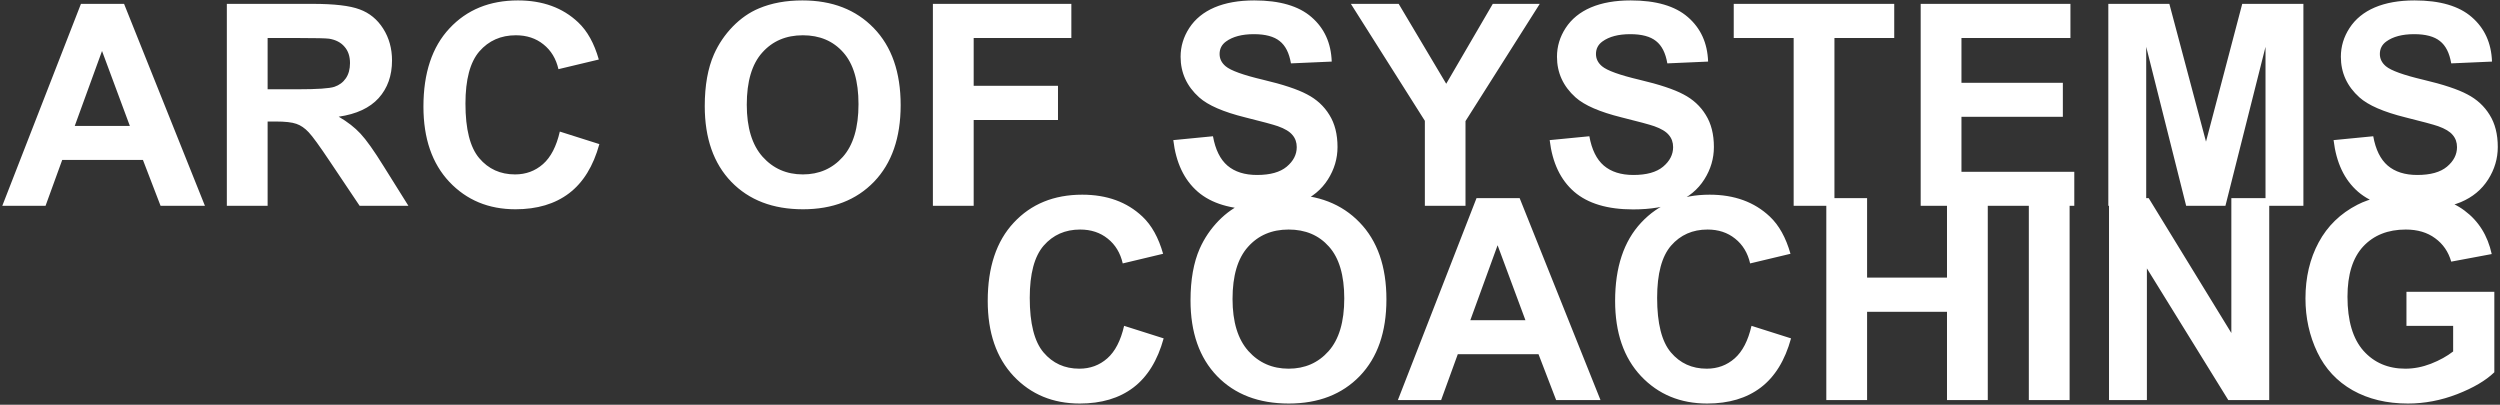 <?xml version="1.0" encoding="UTF-8"?> <svg xmlns="http://www.w3.org/2000/svg" width="1081" height="175" viewBox="0 0 1081 175" fill="none"><rect x="0" y="0" width="1081" height="175" fill="#333333" stroke="none"/><path d="M88.614 89H69.433L61.808 69.163H26.899L19.691 89H0.986L35.001 1.67H53.647L88.614 89ZM56.148 54.449L44.115 22.043L32.32 54.449H56.148ZM98.086 89V1.67H135.198C144.531 1.67 151.302 2.464 155.512 4.053C159.761 5.602 163.157 8.382 165.698 12.393C168.24 16.404 169.511 20.991 169.511 26.153C169.511 32.706 167.585 38.127 163.732 42.416C159.88 46.665 154.122 49.346 146.457 50.458C150.27 52.682 153.407 55.124 155.869 57.785C158.371 60.446 161.727 65.172 165.937 71.963L176.6 89H155.512L142.764 69.997C138.236 63.206 135.139 58.937 133.471 57.19C131.803 55.402 130.035 54.191 128.169 53.556C126.302 52.88 123.344 52.543 119.293 52.543H115.719V89H98.086ZM115.719 38.603H128.765C137.224 38.603 142.506 38.246 144.61 37.531C146.715 36.816 148.363 35.585 149.555 33.838C150.746 32.09 151.342 29.906 151.342 27.285C151.342 24.346 150.548 21.983 148.959 20.196C147.41 18.369 145.206 17.218 142.347 16.741C140.917 16.543 136.628 16.443 129.479 16.443H115.719V38.603ZM242.067 56.892L259.164 62.312C256.543 71.844 252.174 78.933 246.059 83.579C239.982 88.186 232.258 90.489 222.886 90.489C211.289 90.489 201.758 86.538 194.292 78.635C186.826 70.692 183.093 59.85 183.093 46.109C183.093 31.574 186.846 20.296 194.352 12.273C201.857 4.212 211.726 0.181 223.958 0.181C234.641 0.181 243.318 3.338 249.99 9.652C253.962 13.385 256.94 18.747 258.926 25.736L241.472 29.906C240.439 25.379 238.275 21.805 234.979 19.184C231.722 16.562 227.751 15.252 223.064 15.252C216.591 15.252 211.329 17.575 207.278 22.222C203.267 26.868 201.262 34.394 201.262 44.799C201.262 55.839 203.247 63.703 207.219 68.389C211.19 73.075 216.353 75.418 222.707 75.418C227.393 75.418 231.424 73.929 234.8 70.95C238.175 67.972 240.598 63.285 242.067 56.892ZM304.735 45.871C304.735 36.975 306.066 29.509 308.727 23.473C310.712 19.025 313.413 15.034 316.828 11.499C320.283 7.965 324.056 5.343 328.146 3.636C333.587 1.332 339.862 0.181 346.971 0.181C359.838 0.181 370.124 4.172 377.828 12.154C385.572 20.137 389.444 31.237 389.444 45.454C389.444 59.552 385.612 70.593 377.947 78.575C370.283 86.518 360.036 90.489 347.209 90.489C334.223 90.489 323.897 86.538 316.232 78.635C308.568 70.692 304.735 59.771 304.735 45.871ZM322.904 45.275C322.904 55.164 325.188 62.67 329.755 67.793C334.322 72.876 340.12 75.418 347.149 75.418C354.179 75.418 359.937 72.896 364.425 67.853C368.952 62.769 371.216 55.164 371.216 45.037C371.216 35.029 369.012 27.563 364.604 22.639C360.235 17.714 354.417 15.252 347.149 15.252C339.882 15.252 334.024 17.754 329.576 22.758C325.128 27.722 322.904 35.228 322.904 45.275ZM403.384 89V1.67H463.252V16.443H421.017V37.114H457.474V51.888H421.017V89H403.384ZM507.334 60.585L524.49 58.917C525.523 64.675 527.608 68.905 530.745 71.606C533.922 74.306 538.191 75.656 543.553 75.656C549.232 75.656 553.501 74.465 556.36 72.082C559.259 69.659 560.709 66.84 560.709 63.623C560.709 61.558 560.093 59.81 558.862 58.381C557.671 56.911 555.566 55.641 552.548 54.568C550.483 53.853 545.777 52.583 538.43 50.756C528.978 48.413 522.346 45.533 518.533 42.118C513.172 37.313 510.491 31.455 510.491 24.545C510.491 20.097 511.742 15.947 514.244 12.095C516.786 8.203 520.42 5.244 525.146 3.219C529.911 1.193 535.65 0.181 542.361 0.181C553.322 0.181 561.563 2.583 567.083 7.389C572.643 12.194 575.562 18.608 575.84 26.63L558.207 27.404C557.452 22.917 555.824 19.7 553.322 17.754C550.86 15.768 547.147 14.775 542.183 14.775C537.06 14.775 533.049 15.828 530.149 17.933C528.283 19.283 527.35 21.09 527.35 23.354C527.35 25.419 528.223 27.186 529.971 28.655C532.195 30.522 537.596 32.468 546.174 34.493C554.752 36.519 561.086 38.623 565.177 40.808C569.307 42.952 572.524 45.911 574.827 49.684C577.17 53.417 578.342 58.043 578.342 63.563C578.342 68.567 576.952 73.254 574.172 77.622C571.392 81.991 567.46 85.247 562.377 87.392C557.294 89.496 550.959 90.549 543.374 90.549C532.334 90.549 523.855 88.007 517.938 82.924C512.02 77.801 508.486 70.355 507.334 60.585ZM616.109 89V52.245L584.12 1.67H604.791L625.343 36.221L645.478 1.67H665.791L633.683 52.364V89H616.109ZM670.08 60.585L687.236 58.917C688.269 64.675 690.354 68.905 693.491 71.606C696.668 74.306 700.938 75.656 706.299 75.656C711.978 75.656 716.247 74.465 719.106 72.082C722.006 69.659 723.455 66.84 723.455 63.623C723.455 61.558 722.84 59.81 721.608 58.381C720.417 56.911 718.312 55.641 715.294 54.568C713.229 53.853 708.523 52.583 701.176 50.756C691.724 48.413 685.092 45.533 681.279 42.118C675.918 37.313 673.237 31.455 673.237 24.545C673.237 20.097 674.488 15.947 676.99 12.095C679.532 8.203 683.166 5.244 687.892 3.219C692.657 1.193 698.396 0.181 705.107 0.181C716.068 0.181 724.309 2.583 729.829 7.389C735.389 12.194 738.308 18.608 738.586 26.63L720.953 27.404C720.199 22.917 718.57 19.7 716.068 17.754C713.606 15.768 709.893 14.775 704.929 14.775C699.806 14.775 695.795 15.828 692.896 17.933C691.029 19.283 690.096 21.09 690.096 23.354C690.096 25.419 690.969 27.186 692.717 28.655C694.941 30.522 700.342 32.468 708.92 34.493C717.498 36.519 723.832 38.623 727.923 40.808C732.053 42.952 735.27 45.911 737.573 49.684C739.916 53.417 741.088 58.043 741.088 63.563C741.088 68.567 739.698 73.254 736.918 77.622C734.138 81.991 730.206 85.247 725.123 87.392C720.04 89.496 713.705 90.549 706.12 90.549C695.08 90.549 686.601 88.007 680.684 82.924C674.766 77.801 671.232 70.355 670.08 60.585ZM775.579 89V16.443H749.666V1.67H819.065V16.443H793.212V89H775.579ZM830.503 89V1.67H895.256V16.443H848.136V35.804H891.979V50.518H848.136V74.286H896.924V89H830.503ZM911.638 89V1.67H938.027L953.873 61.24L969.54 1.67H995.989V89H979.607V20.256L962.272 89H945.295L928.02 20.256V89H911.638ZM1009.04 60.585L1026.19 58.917C1027.22 64.675 1029.31 68.905 1032.45 71.606C1035.62 74.306 1039.89 75.656 1045.25 75.656C1050.93 75.656 1055.2 74.465 1058.06 72.082C1060.96 69.659 1062.41 66.84 1062.41 63.623C1062.41 61.558 1061.79 59.81 1060.56 58.381C1059.37 56.911 1057.27 55.641 1054.25 54.568C1052.18 53.853 1047.48 52.583 1040.13 50.756C1030.68 48.413 1024.05 45.533 1020.23 42.118C1014.87 37.313 1012.19 31.455 1012.19 24.545C1012.19 20.097 1013.44 15.947 1015.95 12.095C1018.49 8.203 1022.12 5.244 1026.85 3.219C1031.61 1.193 1037.35 0.181 1044.06 0.181C1055.02 0.181 1063.26 2.583 1068.78 7.389C1074.34 12.194 1077.26 18.608 1077.54 26.63L1059.91 27.404C1059.15 22.917 1057.53 19.7 1055.02 17.754C1052.56 15.768 1048.85 14.775 1043.88 14.775C1038.76 14.775 1034.75 15.828 1031.85 17.933C1029.98 19.283 1029.05 21.09 1029.05 23.354C1029.05 25.419 1029.92 27.186 1031.67 28.655C1033.9 30.522 1039.3 32.468 1047.88 34.493C1056.45 36.519 1062.79 38.623 1066.88 40.808C1071.01 42.952 1074.22 45.911 1076.53 49.684C1078.87 53.417 1080.04 58.043 1080.04 63.563C1080.04 68.567 1078.65 73.254 1075.87 77.622C1073.09 81.991 1069.16 85.247 1064.08 87.392C1058.99 89.496 1052.66 90.549 1045.08 90.549C1034.03 90.549 1025.56 88.007 1019.64 82.924C1013.72 77.801 1010.19 70.355 1009.04 60.585ZM486.067 140.892L503.164 146.312C500.543 155.844 496.174 162.933 490.059 167.579C483.982 172.186 476.258 174.489 466.886 174.489C455.289 174.489 445.758 170.538 438.292 162.635C430.826 154.692 427.093 143.85 427.093 130.109C427.093 115.574 430.846 104.296 438.352 96.273C445.857 88.212 455.726 84.181 467.958 84.181C478.641 84.181 487.318 87.338 493.99 93.652C497.962 97.385 500.94 102.747 502.926 109.736L485.472 113.906C484.439 109.379 482.275 105.805 478.979 103.184C475.722 100.562 471.751 99.252 467.064 99.252C460.591 99.252 455.329 101.575 451.278 106.222C447.267 110.868 445.262 118.394 445.262 128.799C445.262 139.839 447.247 147.702 451.219 152.389C455.19 157.075 460.353 159.418 466.707 159.418C471.393 159.418 475.424 157.929 478.8 154.95C482.175 151.972 484.598 147.285 486.067 140.892ZM514.78 129.871C514.78 120.975 516.111 113.509 518.771 107.473C520.757 103.025 523.458 99.034 526.873 95.499C530.328 91.965 534.101 89.343 538.191 87.636C543.632 85.332 549.907 84.181 557.016 84.181C569.883 84.181 580.169 88.172 587.873 96.154C595.617 104.137 599.489 115.237 599.489 129.454C599.489 143.552 595.657 154.593 587.992 162.575C580.327 170.518 570.081 174.489 557.254 174.489C544.268 174.489 533.942 170.538 526.277 162.635C518.613 154.692 514.78 143.771 514.78 129.871ZM532.949 129.275C532.949 139.164 535.233 146.67 539.8 151.793C544.367 156.876 550.165 159.418 557.194 159.418C564.224 159.418 569.982 156.896 574.47 151.853C578.997 146.769 581.261 139.164 581.261 129.037C581.261 119.029 579.057 111.563 574.648 106.639C570.28 101.714 564.462 99.252 557.194 99.252C549.927 99.252 544.069 101.754 539.621 106.758C535.173 111.722 532.949 119.228 532.949 129.275ZM692.062 173H672.88L665.255 153.163H630.347L623.139 173H604.434L638.448 85.67H657.094L692.062 173ZM659.596 138.449L647.562 106.043L635.768 138.449H659.596ZM757.351 140.892L774.447 146.312C771.826 155.844 767.458 162.933 761.342 167.579C755.266 172.186 747.541 174.489 738.169 174.489C726.573 174.489 717.041 170.538 709.575 162.635C702.109 154.692 698.376 143.85 698.376 130.109C698.376 115.574 702.129 104.296 709.635 96.273C717.141 88.212 727.009 84.181 739.241 84.181C749.924 84.181 758.602 87.338 765.273 93.652C769.245 97.385 772.223 102.747 774.209 109.736L756.755 113.906C755.722 109.379 753.558 105.805 750.262 103.184C747.005 100.562 743.034 99.252 738.348 99.252C731.874 99.252 726.612 101.575 722.562 106.222C718.55 110.868 716.545 118.394 716.545 128.799C716.545 139.839 718.531 147.702 722.502 152.389C726.473 157.075 731.636 159.418 737.99 159.418C742.676 159.418 746.707 157.929 750.083 154.95C753.459 151.972 755.881 147.285 757.351 140.892ZM789.697 173V85.67H807.33V120.042H841.881V85.67H859.514V173H841.881V134.815H807.33V173H789.697ZM877.266 173V85.67H894.898V173H877.266ZM911.936 173V85.67H929.092L964.834 143.989V85.67H981.216V173H963.523L928.317 116.051V173H911.936ZM1040.55 140.892V126.178H1078.55V160.967C1074.86 164.541 1069.5 167.698 1062.47 170.438C1055.48 173.139 1048.39 174.489 1041.2 174.489C1032.07 174.489 1024.11 172.583 1017.32 168.771C1010.52 164.918 1005.42 159.438 1002.01 152.329C998.59 145.181 996.883 137.417 996.883 129.037C996.883 119.943 998.789 111.861 1002.6 104.792C1006.41 97.723 1011.99 92.302 1019.34 88.529C1024.94 85.63 1031.91 84.181 1040.25 84.181C1051.09 84.181 1059.55 86.464 1065.63 91.031C1071.74 95.559 1075.67 101.833 1077.42 109.855L1059.91 113.132C1058.68 108.843 1056.35 105.467 1052.94 103.005C1049.56 100.503 1045.33 99.252 1040.25 99.252C1032.55 99.252 1026.41 101.694 1021.84 106.579C1017.32 111.464 1015.05 118.712 1015.05 128.322C1015.05 138.688 1017.36 146.471 1021.96 151.674C1026.57 156.837 1032.61 159.418 1040.07 159.418C1043.76 159.418 1047.46 158.703 1051.15 157.273C1054.88 155.804 1058.08 154.037 1060.74 151.972V140.892H1040.55Z" fill="white"></path></svg> 